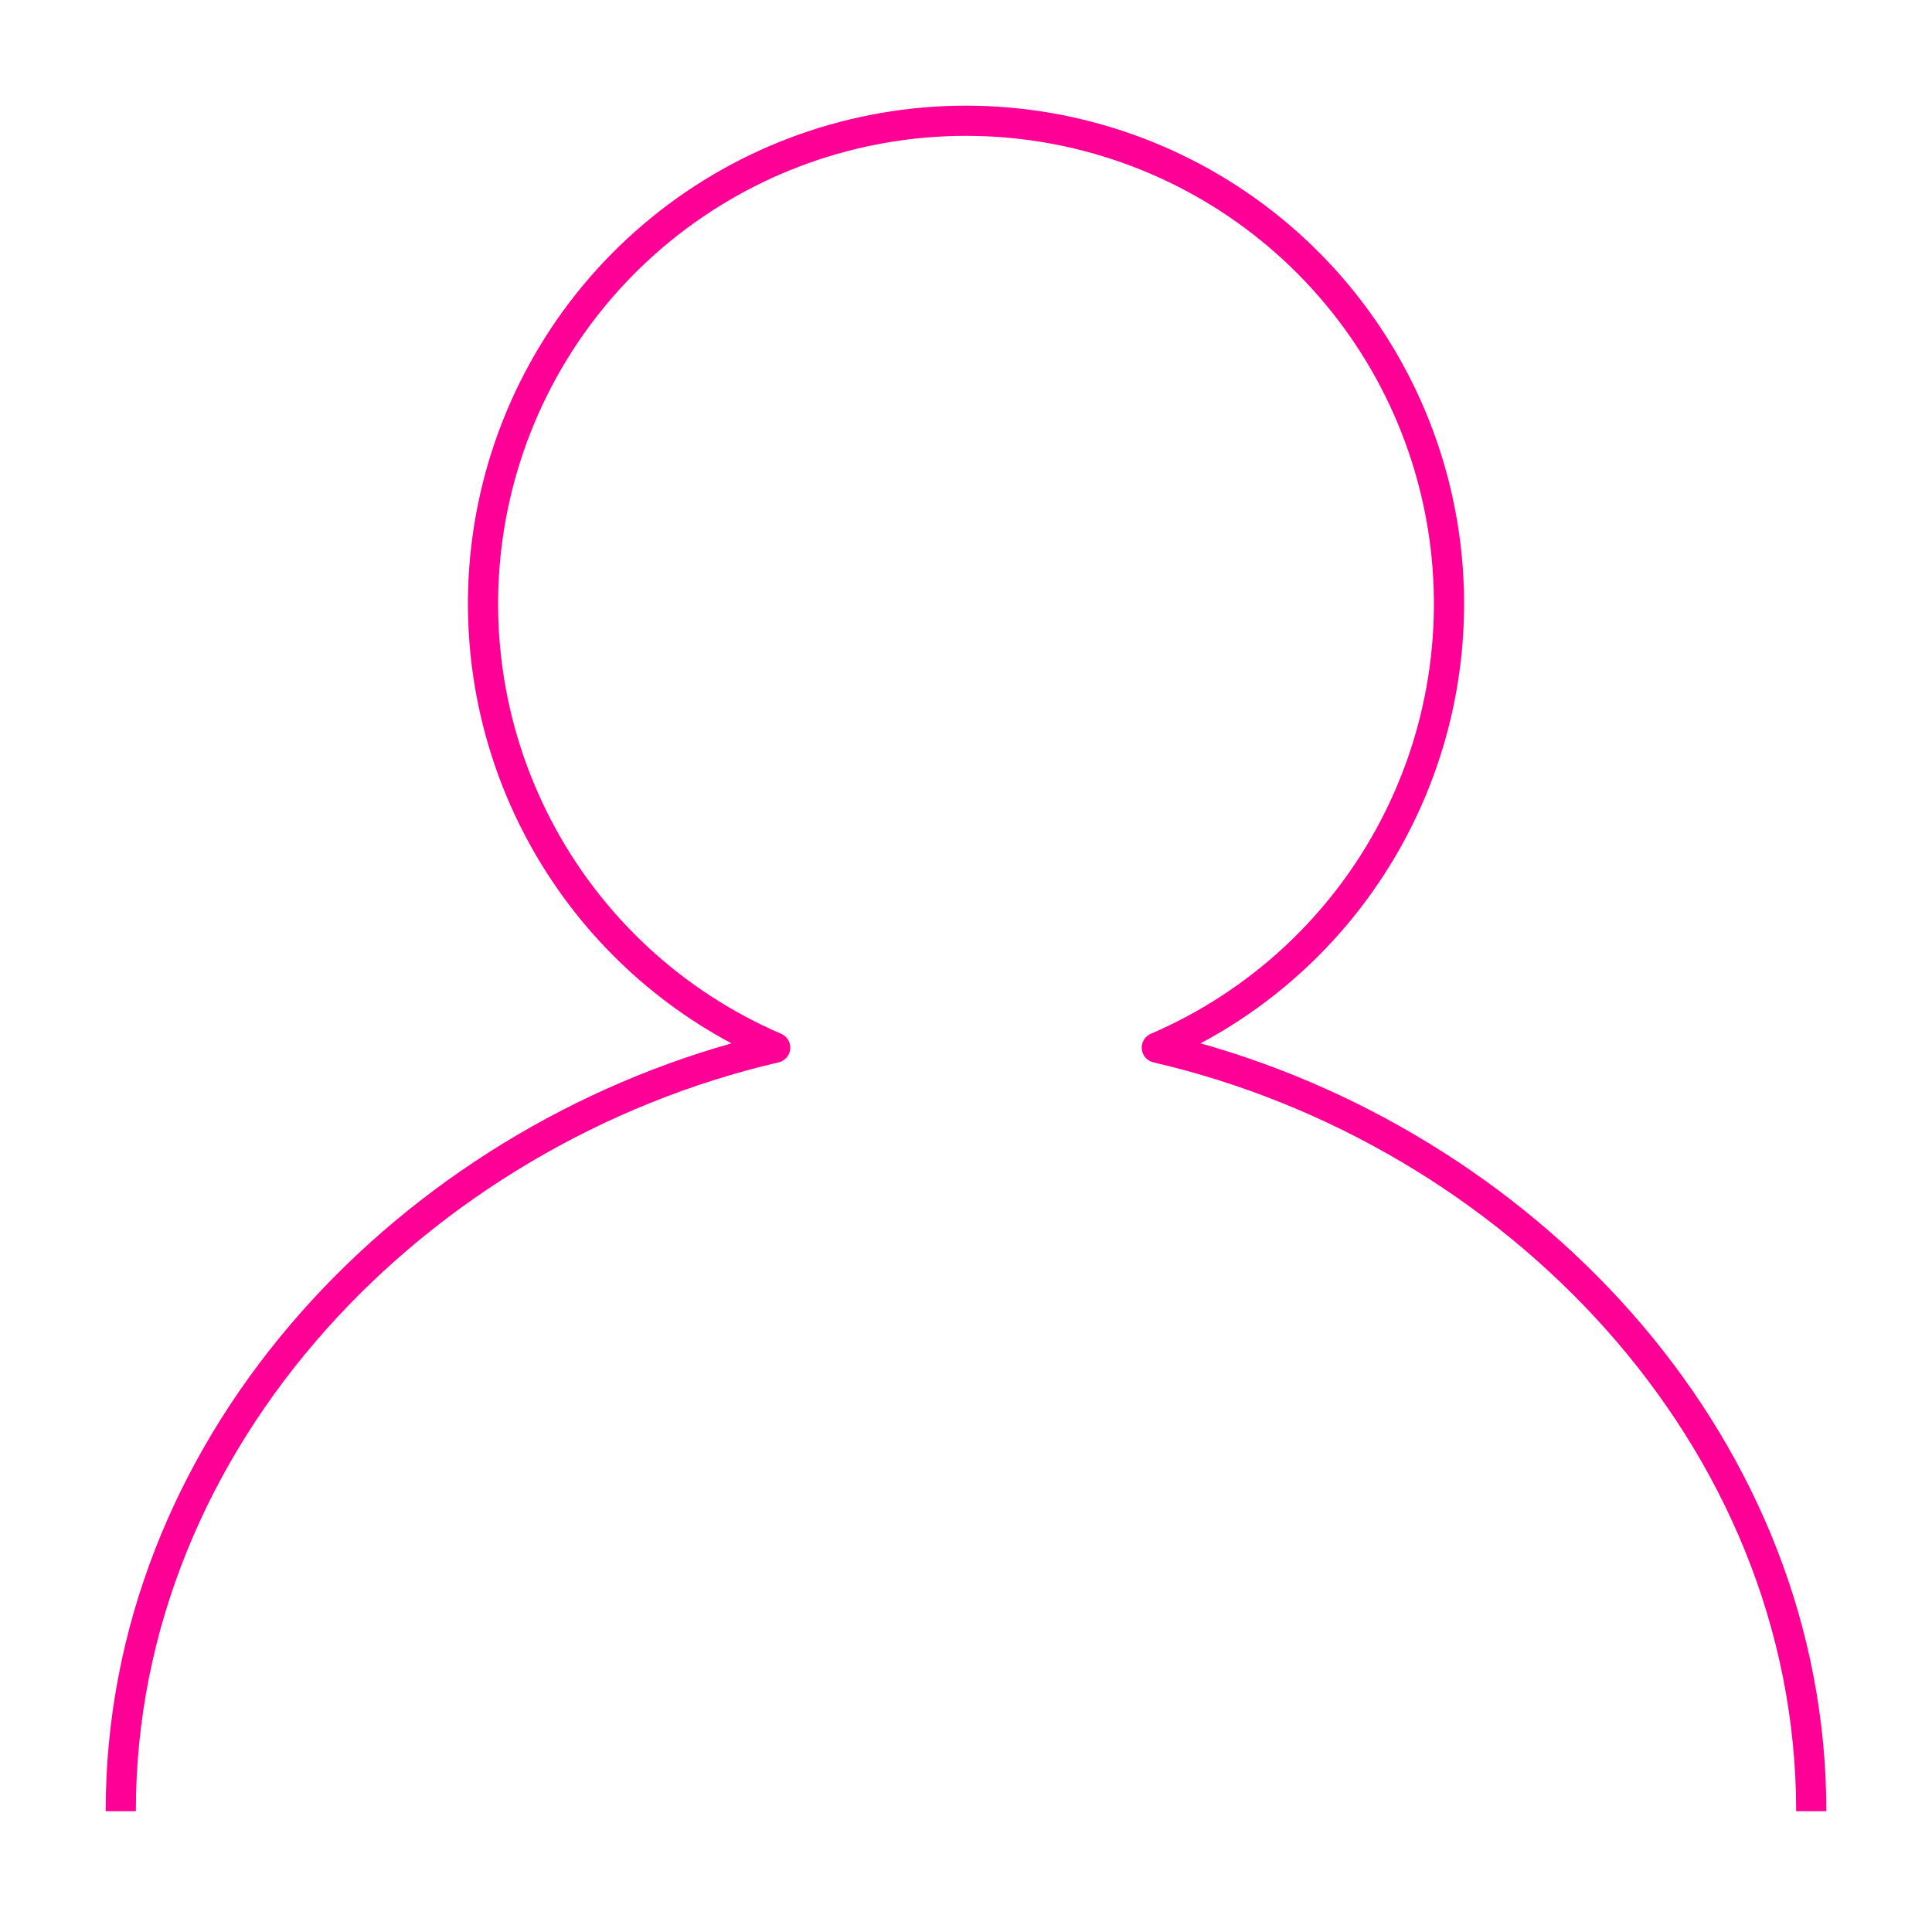 <svg width="80" height="80" viewBox="0 0 80 80" fill="none" xmlns="http://www.w3.org/2000/svg">
<path fill-rule="evenodd" clip-rule="evenodd" d="M26.969 9.014C30.649 6.013 35.252 4.375 40 4.375C44.748 4.375 49.351 6.013 53.031 9.014C56.711 12.014 59.244 16.193 60.201 20.844C61.159 25.496 60.482 30.335 58.286 34.545C56.359 38.24 53.366 41.252 49.714 43.202C63.931 47.207 75.625 59.707 75.625 75H74.375C74.375 59.808 62.274 47.352 47.759 43.99C47.496 43.929 47.302 43.706 47.278 43.437C47.253 43.168 47.405 42.914 47.653 42.807C51.751 41.045 55.115 37.923 57.178 33.967C59.241 30.012 59.876 25.466 58.977 21.096C58.078 16.727 55.699 12.801 52.241 9.983C48.784 7.164 44.46 5.625 40 5.625C35.54 5.625 31.216 7.164 27.759 9.983C24.302 12.801 21.922 16.727 21.023 21.096C20.124 25.466 20.759 30.012 22.822 33.967C24.885 37.923 28.249 41.045 32.347 42.807C32.595 42.914 32.746 43.168 32.722 43.437C32.699 43.706 32.505 43.929 32.242 43.99C17.726 47.364 5.625 59.821 5.625 75H4.375C4.375 59.718 16.071 47.219 30.288 43.203C26.635 41.253 23.641 38.24 21.714 34.545C19.518 30.335 18.841 25.496 19.799 20.844C20.756 16.193 23.289 12.014 26.969 9.014Z" fill="#FF0097"/>
</svg>
